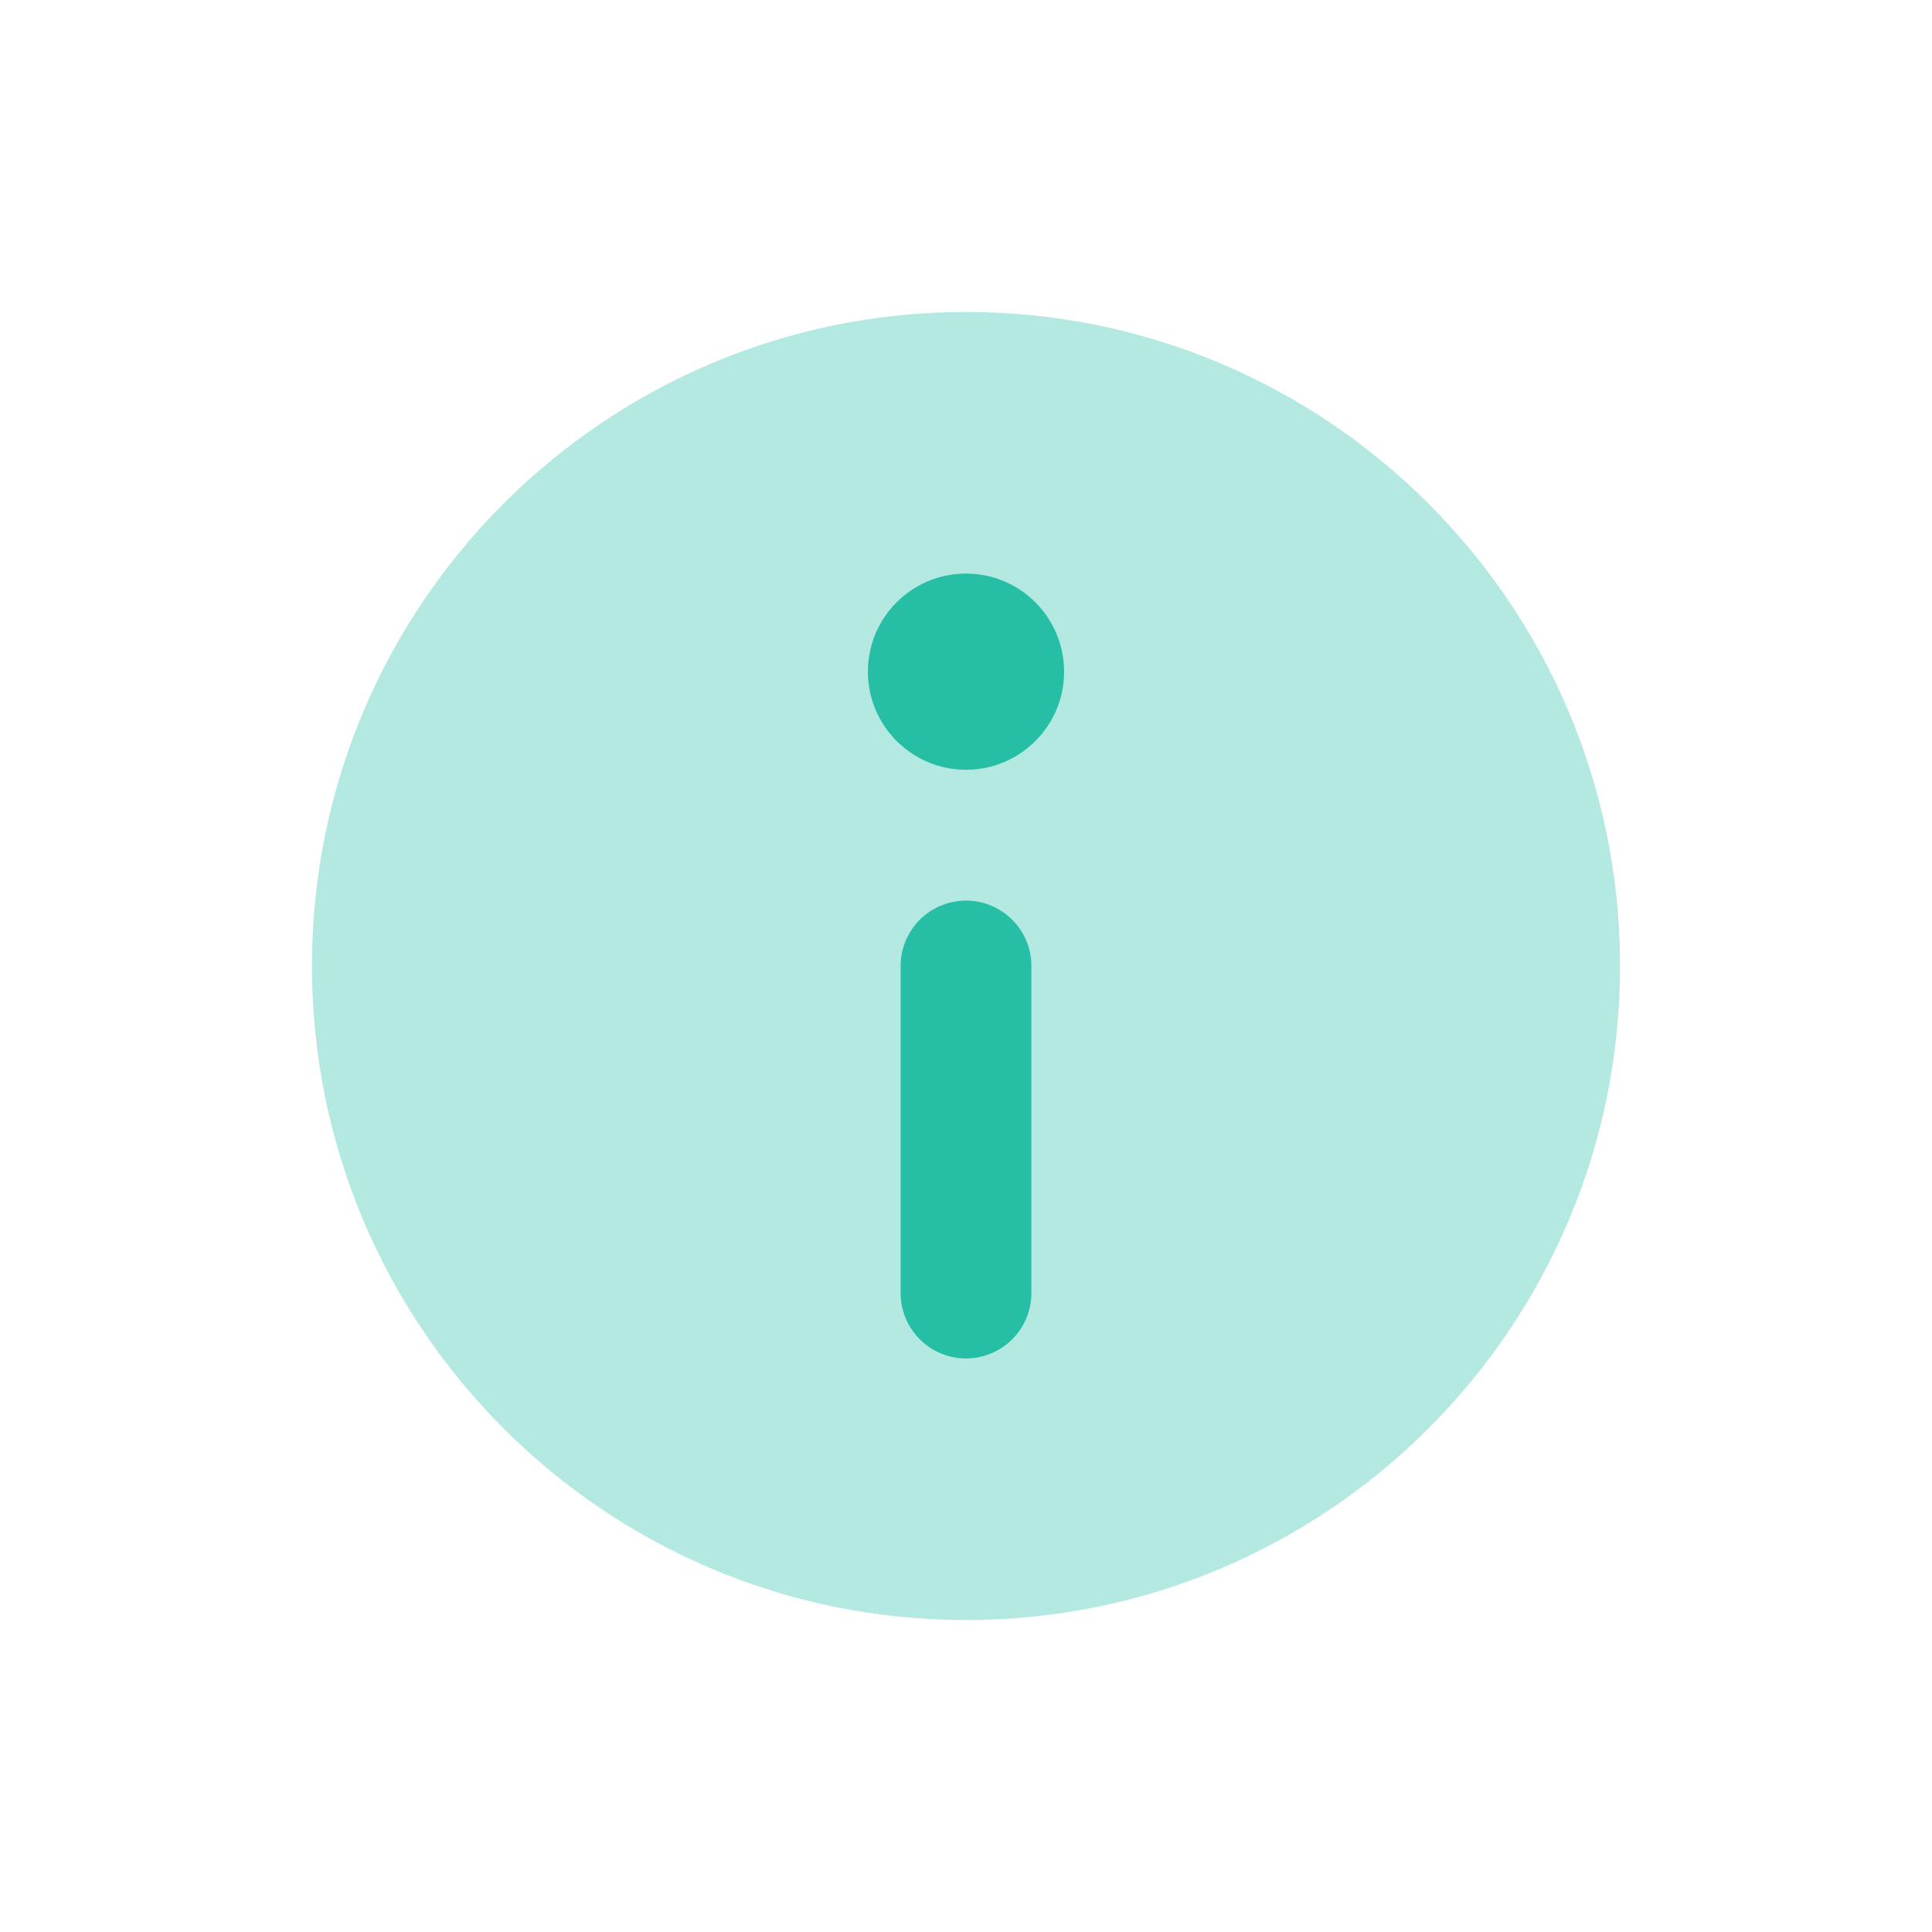 <svg width="32" height="32" viewBox="0 0 32 32" fill="none" xmlns="http://www.w3.org/2000/svg">
<path opacity="0.35" d="M26.833 16C26.833 21.981 21.981 26.833 16 26.833C10.019 26.833 5.167 21.981 5.167 16C5.167 10.019 10.019 5.167 16 5.167C21.981 5.167 26.833 10.019 26.833 16Z" fill="#26BFA6"/>
<path d="M14.917 21.417V16C14.917 15.402 15.402 14.917 16 14.917C16.598 14.917 17.083 15.402 17.083 16V21.417C17.083 22.015 16.598 22.5 16 22.5C15.402 22.5 14.917 22.015 14.917 21.417Z" fill="#26BFA6"/>
<path d="M17.625 11.125C17.625 12.022 16.897 12.75 16 12.75C15.103 12.75 14.375 12.022 14.375 11.125C14.375 10.228 15.103 9.5 16 9.5C16.897 9.5 17.625 10.228 17.625 11.125Z" fill="#26BFA6"/>
</svg>
